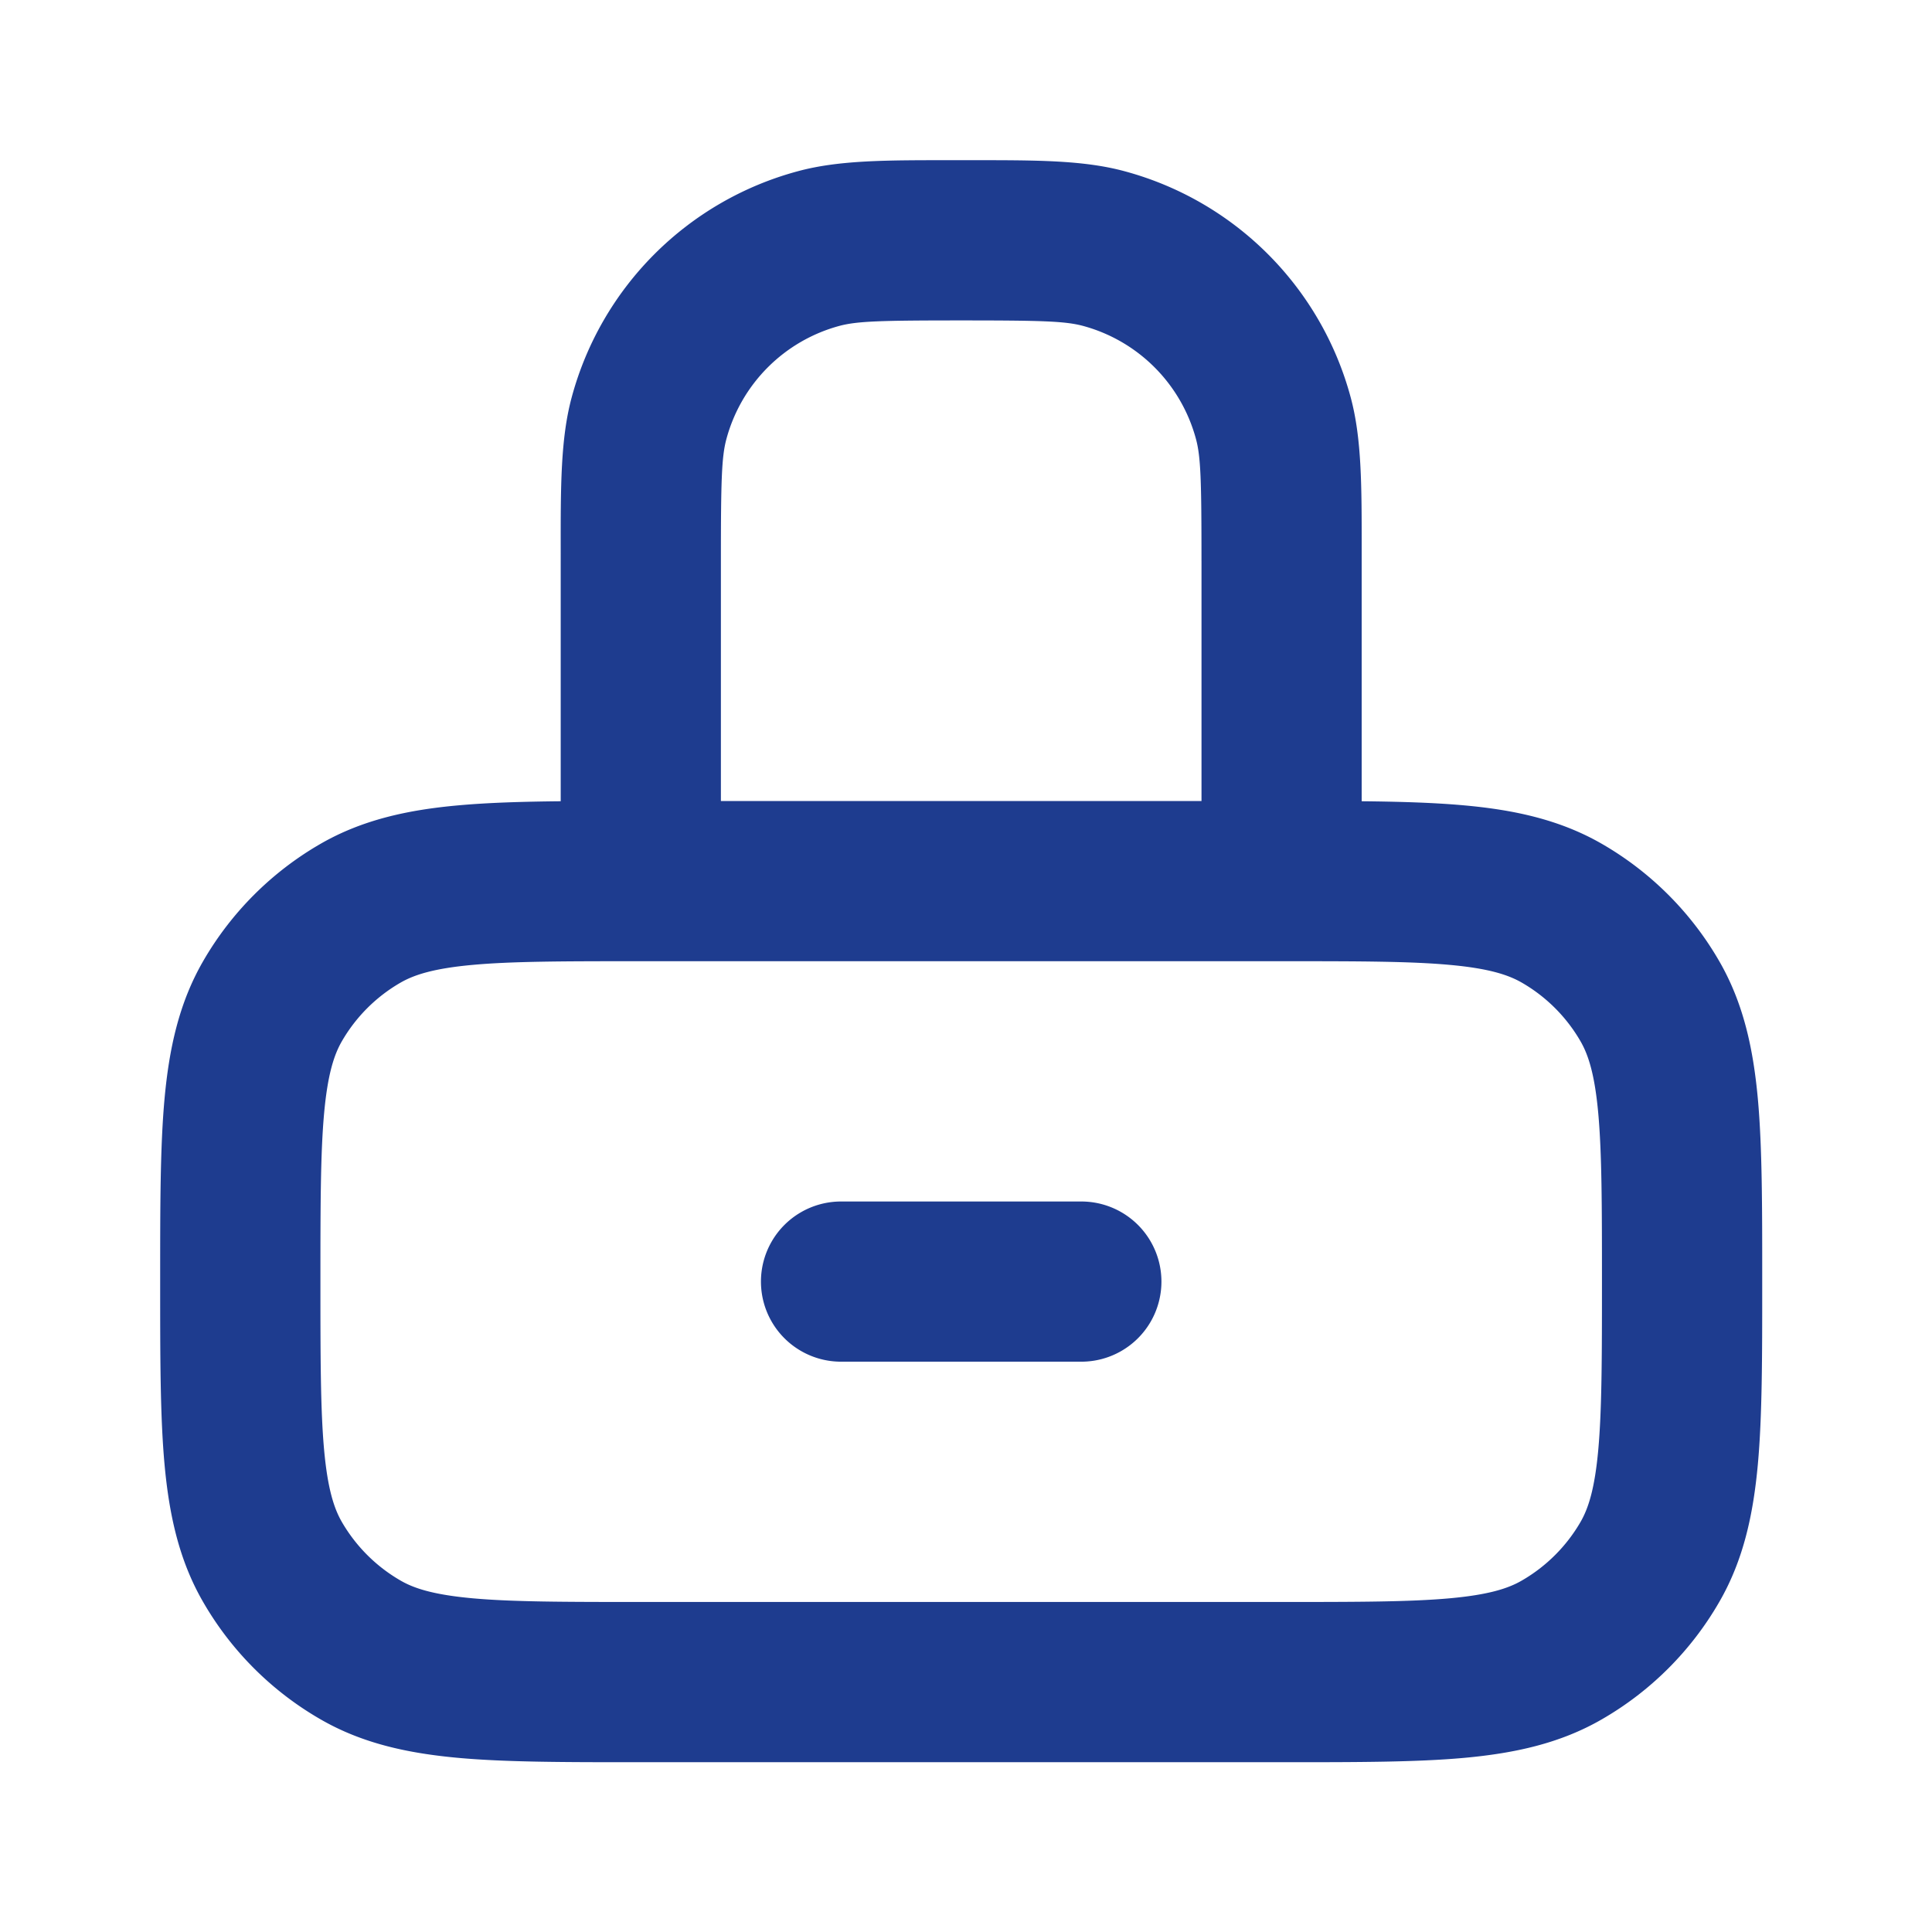 <svg xmlns="http://www.w3.org/2000/svg" width="134" height="134" fill="none"><path fill="#1E3C8F" fill-rule="evenodd" d="M65.901 11.11h1.532c4.416 0 7.697-.006 10.541.76a22.22 22.22 0 0 1 15.713 15.713c.76 2.839.76 6.12.756 10.542v17.448c2.687.026 5.047.099 7.114.286 3.464.313 6.636.99 9.552 2.672a22.2 22.2 0 0 1 8.136 8.136c1.687 2.921 2.359 6.088 2.677 9.552.302 3.333.302 7.437.302 12.411v.516c0 4.974 0 9.078-.302 12.411-.318 3.464-.99 6.636-2.677 9.552a22.16 22.16 0 0 1-8.136 8.136c-2.916 1.687-6.088 2.359-9.552 2.677-3.333.302-7.437.302-12.411.302H44.187c-4.974 0-9.078 0-12.411-.302-3.464-.318-6.636-.99-9.552-2.677a22.16 22.16 0 0 1-8.136-8.136c-1.687-2.916-2.36-6.088-2.677-9.552-.302-3.333-.302-7.437-.302-12.411v-.516c0-4.974 0-9.078.302-12.411.318-3.464.99-6.63 2.677-9.552a22.2 22.2 0 0 1 8.136-8.136c2.916-1.682 6.088-2.36 9.552-2.672 2.067-.187 4.427-.26 7.114-.286V38.125c-.005-4.422-.005-7.703.755-10.542A22.22 22.22 0 0 1 55.36 11.87c2.843-.766 6.126-.76 10.542-.76m17.432 27.78v16.667H50V38.891c0-5.526.047-7.198.38-8.433a11.12 11.12 0 0 1 7.854-7.859c1.235-.328 2.907-.375 8.433-.375s7.198.047 8.432.375a11.12 11.12 0 0 1 7.854 7.86c.333 1.234.38 2.906.38 8.432M50 66.668h-6.031c-5.037 0-8.5.01-11.188.255-2.697.245-4.057.687-5.005 1.234a11.1 11.1 0 0 0-4.068 4.068c-.546.948-.984 2.307-1.229 5-.25 2.77-.255 6.37-.255 11.667 0 5.291.005 8.89.255 11.661.245 2.698.683 4.057 1.23 5.005a11.14 11.14 0 0 0 4.067 4.063c.948.552 2.308.989 5.005 1.234 2.771.25 6.37.255 11.662.255H88.89c5.292 0 8.89-.005 11.661-.255 2.698-.245 4.058-.682 5.005-1.234a11.14 11.14 0 0 0 4.068-4.063c.547-.948.985-2.307 1.229-5.005.25-2.77.256-6.37.256-11.661 0-5.297-.006-8.896-.256-11.667-.244-2.693-.682-4.052-1.229-5a11.1 11.1 0 0 0-4.068-4.068c-.947-.547-2.307-.99-5.005-1.234-2.687-.245-6.15-.255-11.187-.255zm8.333 16.666a5.555 5.555 0 1 0 0 11.11H75a5.555 5.555 0 1 0 0-11.11z" clip-rule="evenodd"/></svg>